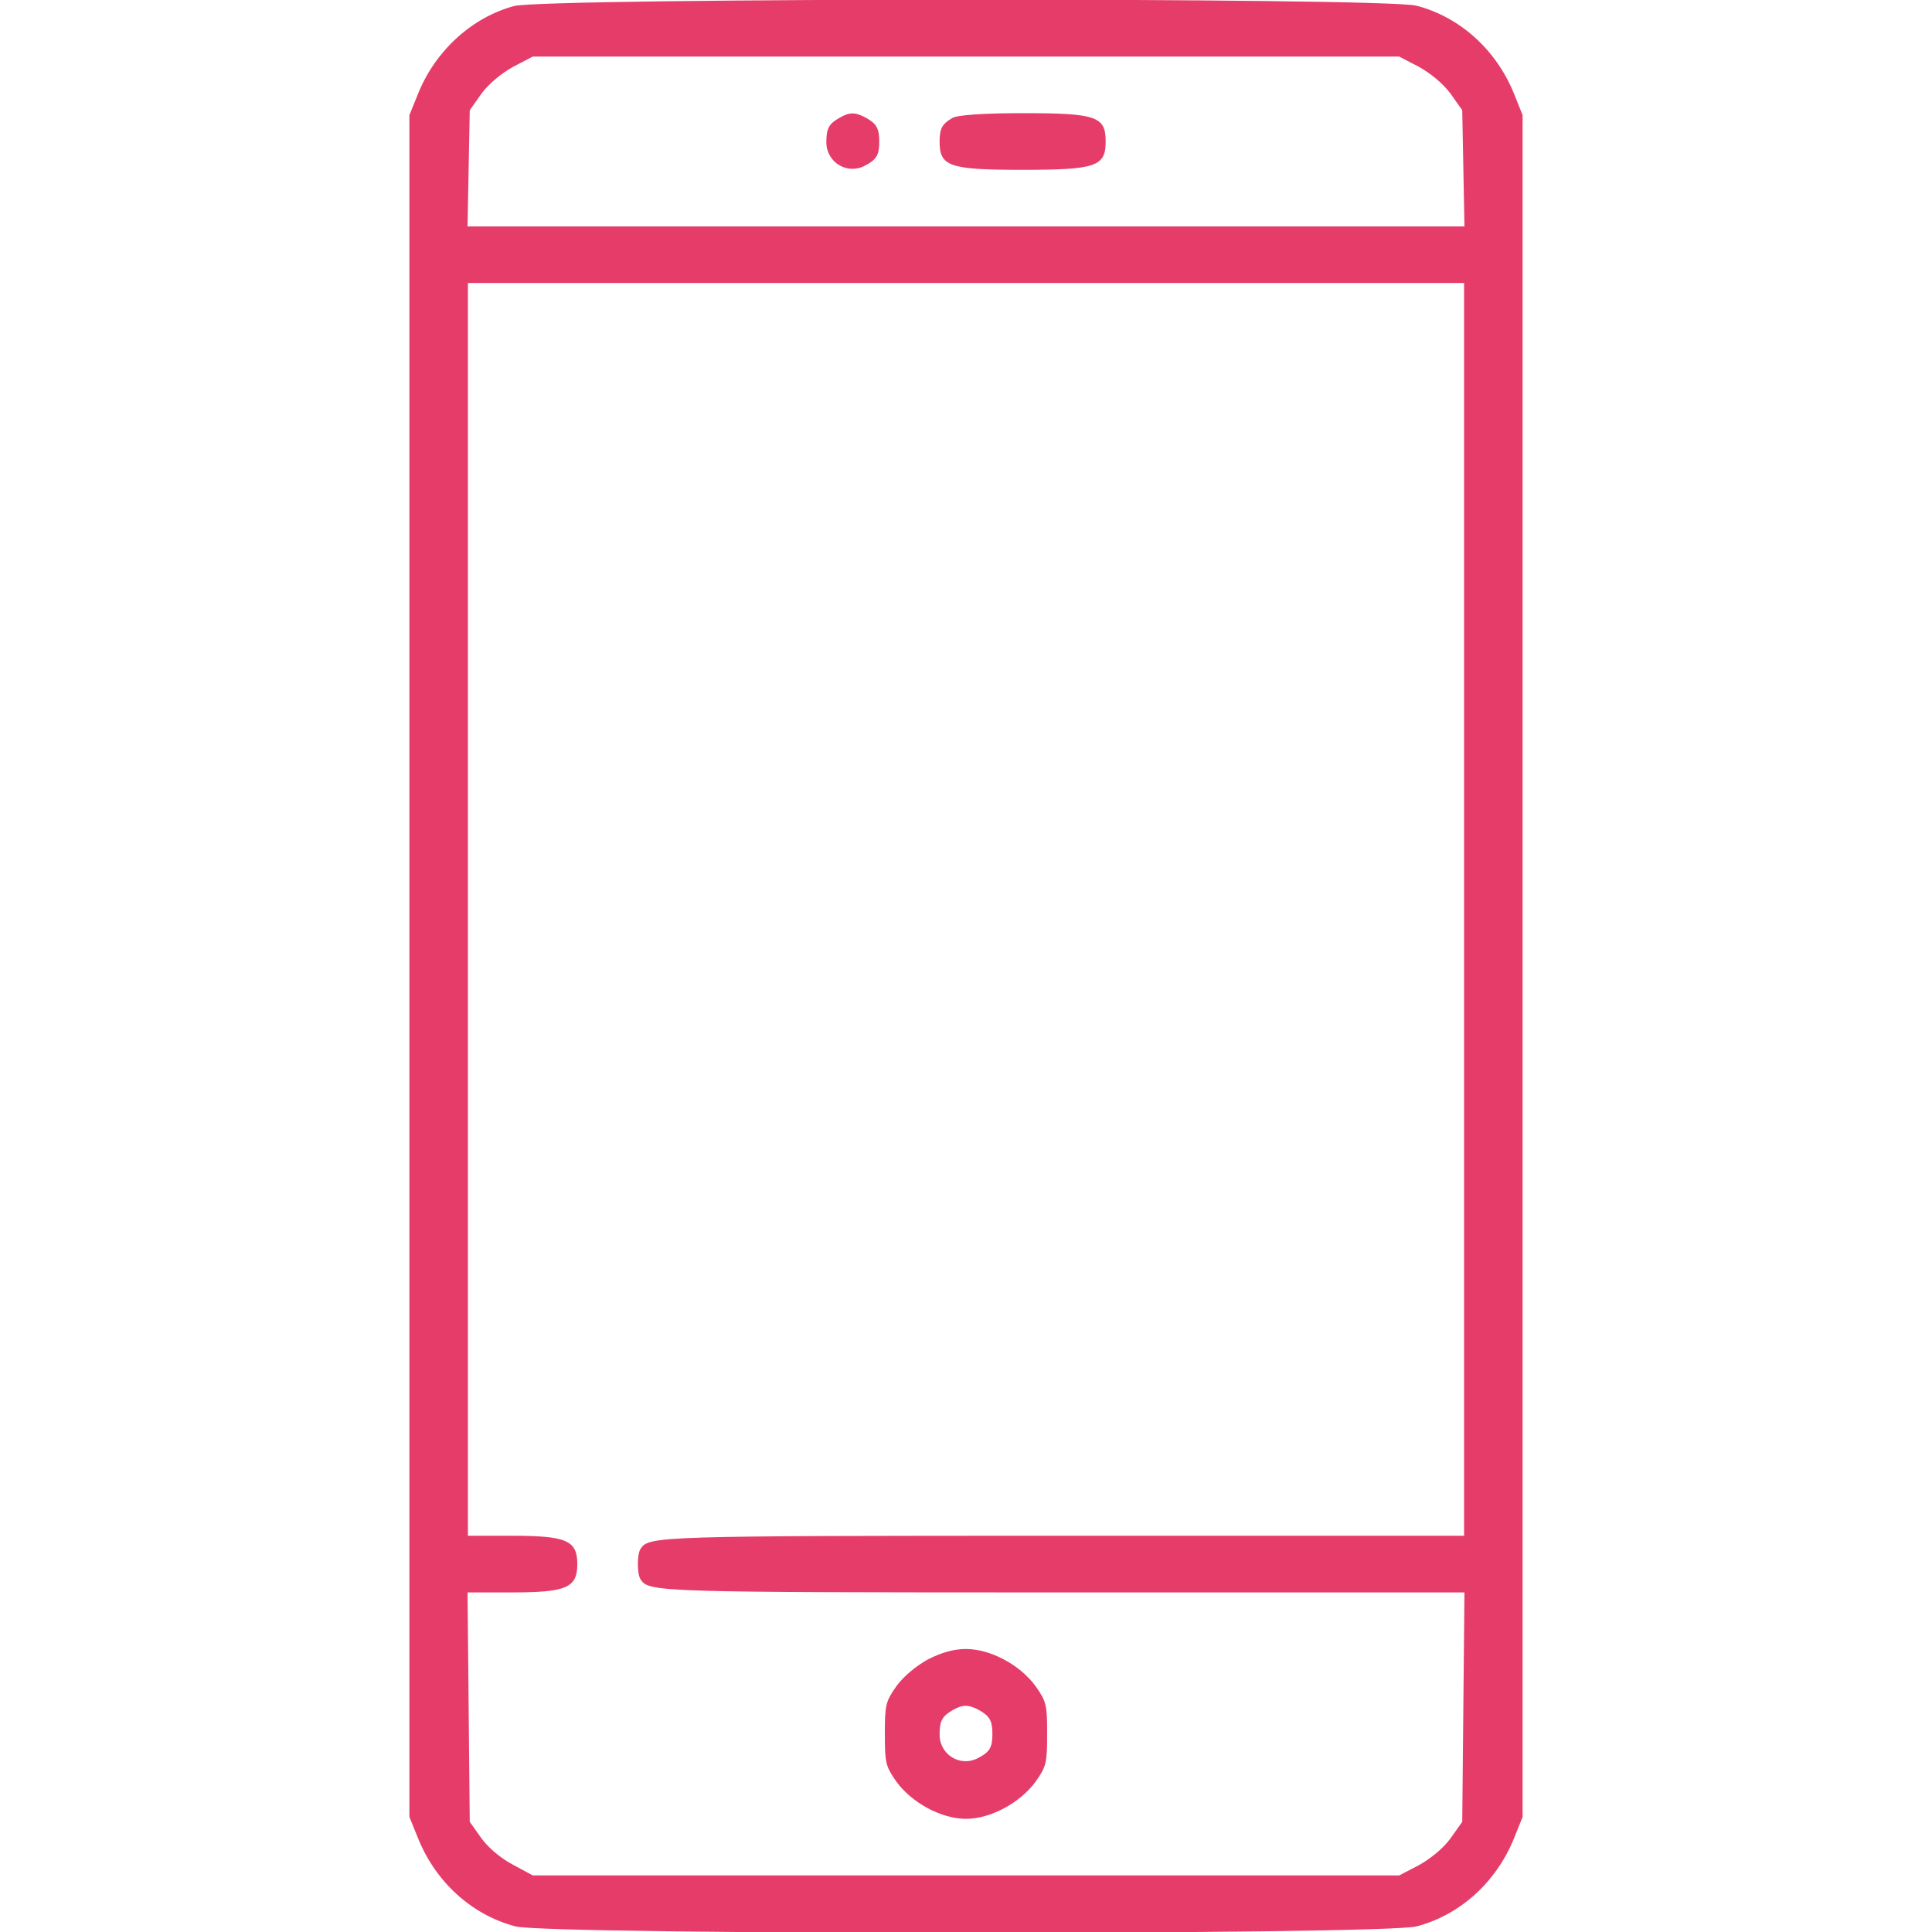 <?xml version="1.0" encoding="UTF-8"?> <svg xmlns="http://www.w3.org/2000/svg" width="21" height="21" viewBox="0 0 21 21" fill="none"> <g clip-path="url(#clip0_173_77)"> <path d="M5.586 0.066C5.131 0.189 4.733 0.55 4.545 1.017L4.45 1.251V10.5V19.749L4.545 19.983C4.737 20.459 5.131 20.816 5.603 20.939C5.964 21.033 15.036 21.033 15.397 20.939C15.869 20.816 16.263 20.459 16.456 19.983L16.55 19.749V10.5V1.251L16.456 1.017C16.263 0.541 15.869 0.185 15.397 0.062C15.049 -0.029 5.923 -0.025 5.586 0.066ZM15.422 0.726C15.549 0.796 15.688 0.911 15.766 1.017L15.894 1.198L15.906 1.829L15.918 2.461H10.5H5.082L5.094 1.829L5.106 1.198L5.234 1.017C5.312 0.911 5.451 0.796 5.578 0.726L5.791 0.615H10.5H15.209L15.422 0.726ZM15.914 9.885V16.693H11.542C7.141 16.693 7.055 16.698 6.964 16.833C6.923 16.89 6.923 17.112 6.964 17.169C7.055 17.305 7.141 17.309 11.546 17.309H15.918L15.906 18.555L15.894 19.802L15.766 19.983C15.688 20.09 15.549 20.204 15.422 20.274L15.209 20.385H10.5H5.791L5.578 20.27C5.451 20.204 5.312 20.09 5.234 19.983L5.106 19.802L5.094 18.555L5.082 17.309H5.558C6.156 17.309 6.275 17.259 6.275 17.001C6.275 16.743 6.156 16.693 5.562 16.693H5.086V9.885V3.076H10.5H15.914V9.885Z" fill="#E63C69"></path> <path d="M9.126 1.28C9.011 1.345 8.982 1.395 8.982 1.546C8.982 1.764 9.208 1.903 9.401 1.801C9.528 1.735 9.557 1.686 9.557 1.538C9.557 1.39 9.524 1.341 9.405 1.276C9.294 1.218 9.233 1.218 9.126 1.28Z" fill="#E63C69"></path> <path d="M10.356 1.28C10.242 1.345 10.213 1.395 10.213 1.538C10.213 1.809 10.315 1.846 11.115 1.846C11.915 1.846 12.018 1.809 12.018 1.538C12.018 1.263 11.915 1.23 11.107 1.23C10.689 1.23 10.41 1.251 10.356 1.28Z" fill="#E63C69"></path> <path d="M10.09 18.035C9.963 18.104 9.823 18.219 9.745 18.326C9.626 18.494 9.618 18.531 9.618 18.847C9.618 19.163 9.626 19.199 9.745 19.368C9.913 19.597 10.233 19.77 10.5 19.77C10.767 19.77 11.086 19.597 11.255 19.368C11.374 19.199 11.382 19.163 11.382 18.847C11.382 18.531 11.374 18.494 11.255 18.326C11.086 18.096 10.767 17.924 10.5 17.924C10.365 17.924 10.238 17.961 10.09 18.035ZM10.635 18.584C10.754 18.65 10.787 18.699 10.787 18.847C10.787 18.994 10.758 19.044 10.631 19.109C10.438 19.212 10.213 19.072 10.213 18.855C10.213 18.703 10.242 18.654 10.356 18.588C10.463 18.527 10.525 18.527 10.635 18.584Z" fill="#E63C69"></path> </g> <defs> <clipPath id="clip0_173_77"> <rect width="21" height="21" fill="white"></rect> </clipPath> </defs> </svg> 